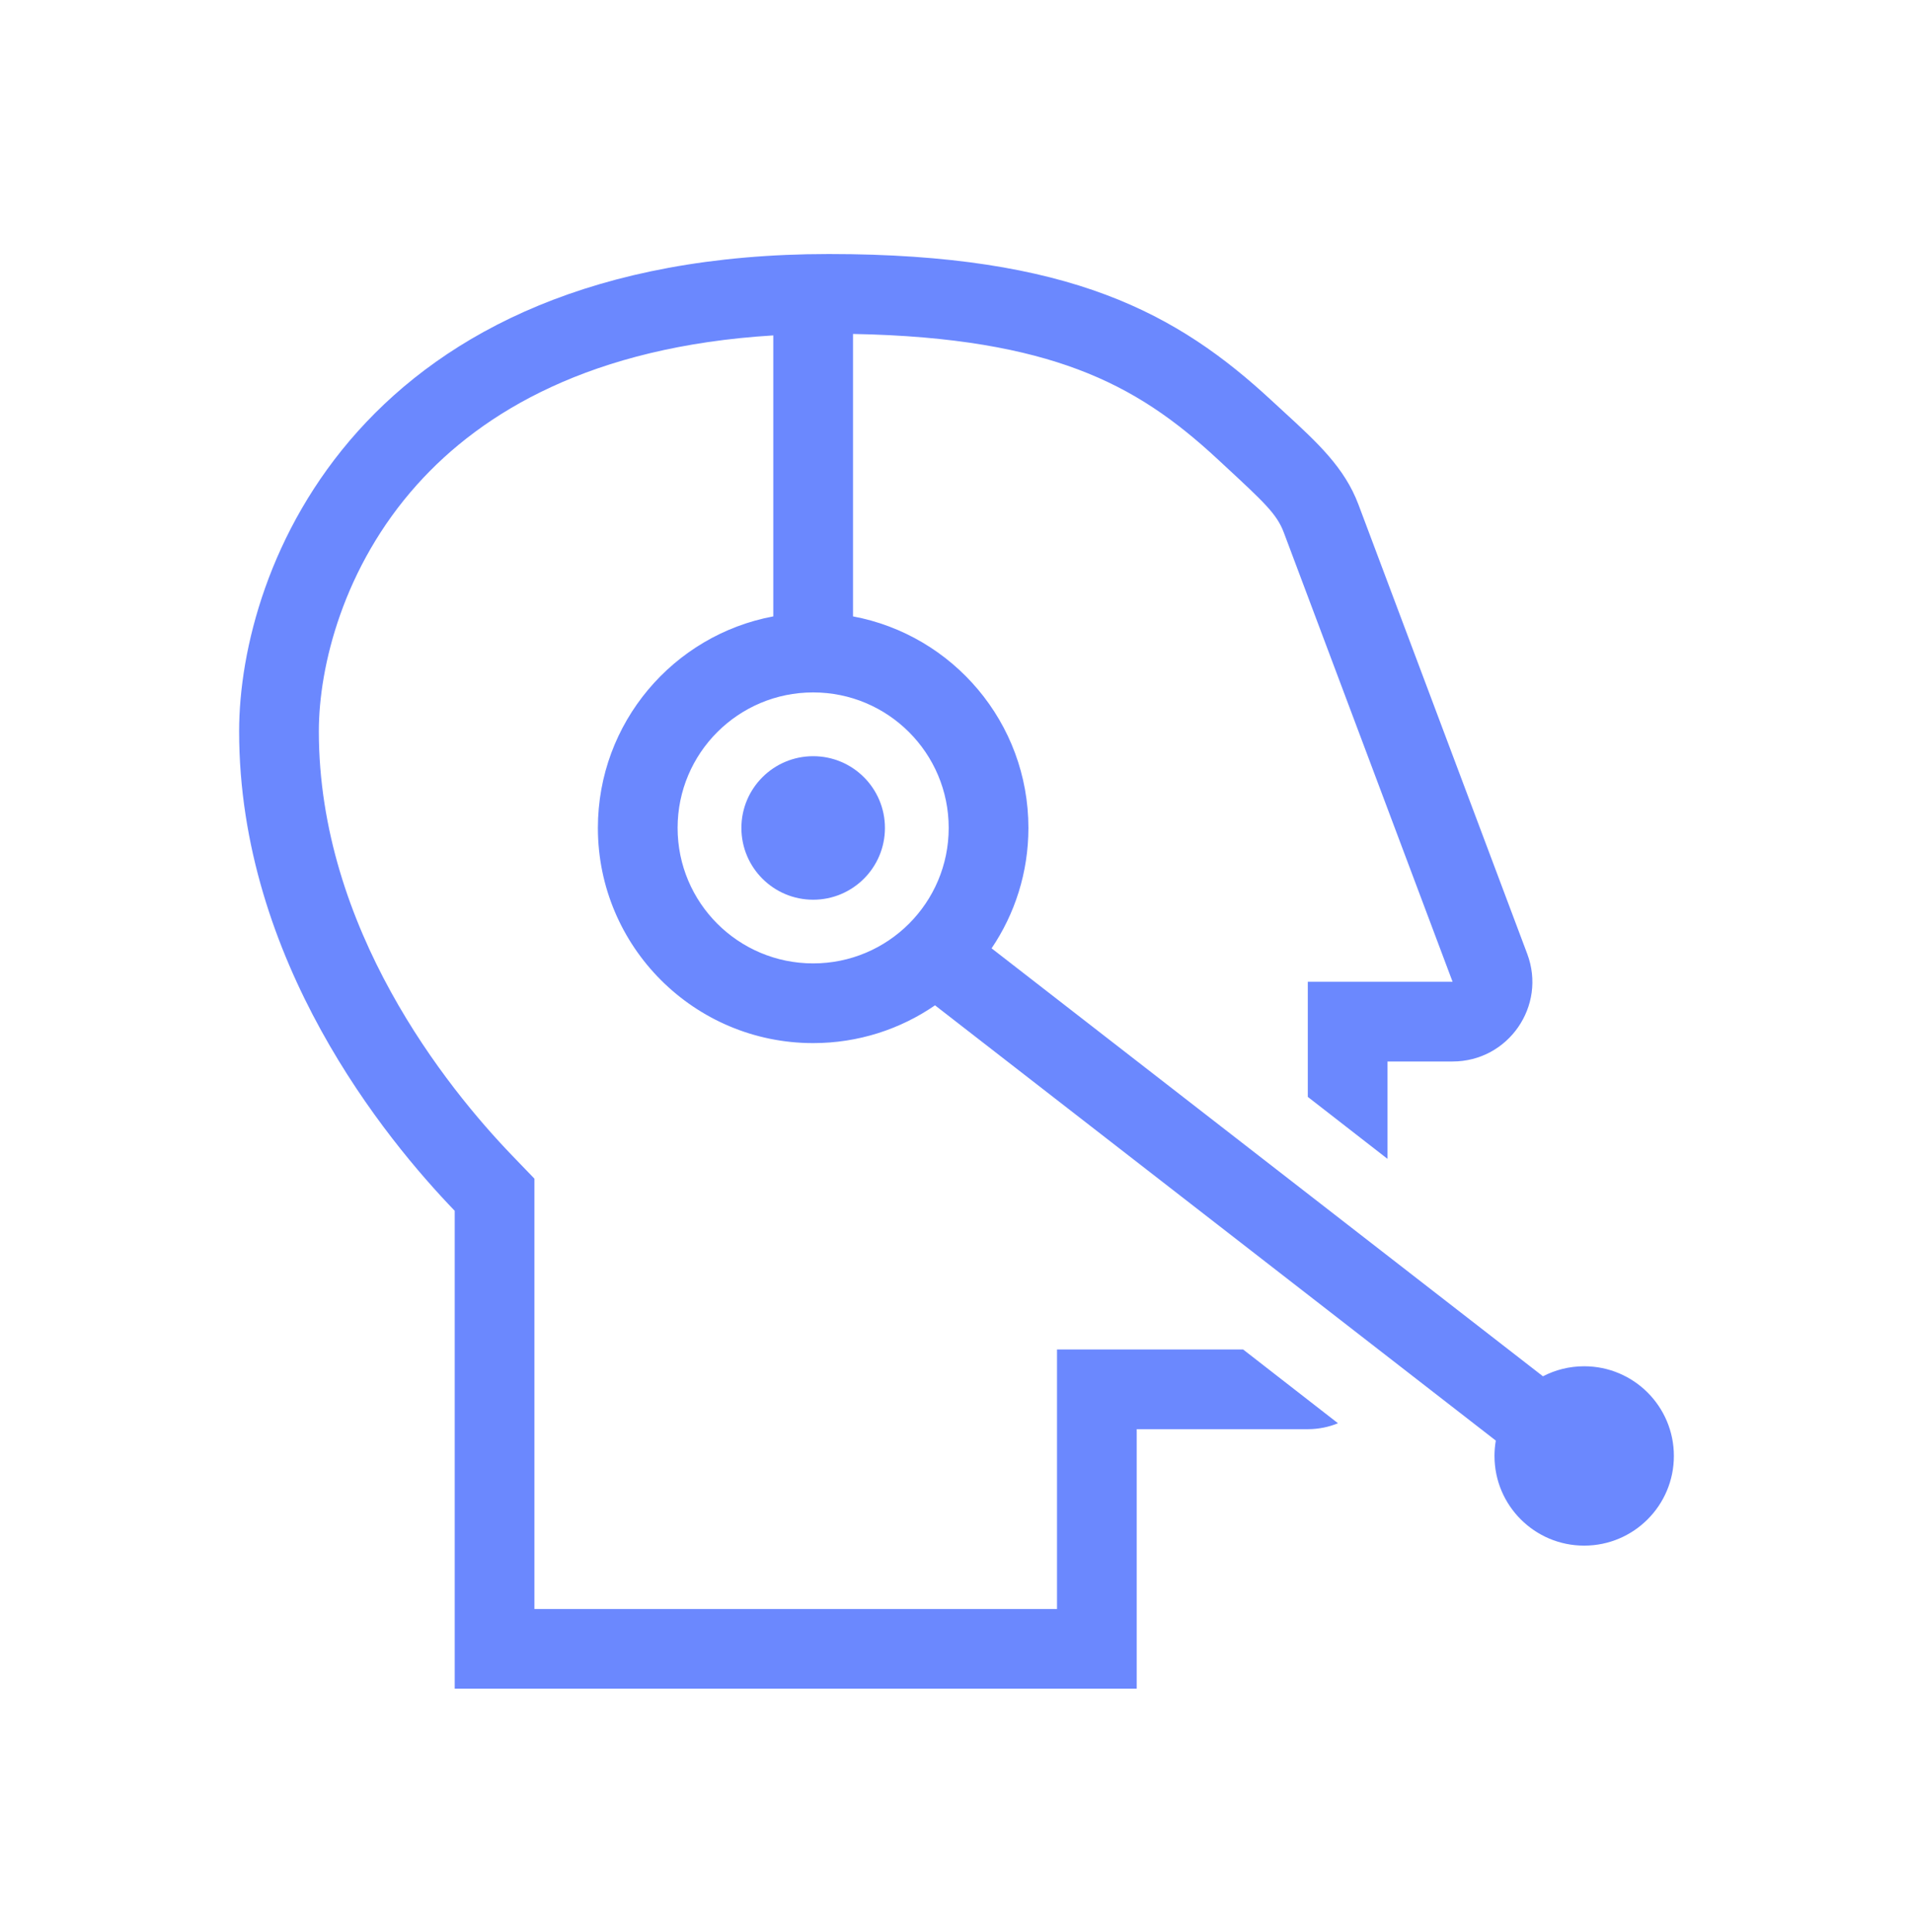 <?xml version="1.0" encoding="UTF-8"?> <svg xmlns="http://www.w3.org/2000/svg" width="100" height="101" viewBox="0 0 100 101" fill="none"><path d="M42.508 47.035C44.58 47.035 46.259 45.355 46.259 43.283C46.259 41.212 44.58 39.532 42.508 39.532C40.435 39.532 38.756 41.212 38.756 43.283C38.756 45.355 40.435 47.035 42.508 47.035Z" fill="#6B88FE"></path><path fill-rule="evenodd" clip-rule="evenodd" d="M23.77 63.298V88.28H59.42V74.714H68.364C68.922 74.714 69.455 74.604 69.942 74.404L64.982 70.547H55.254V84.114H27.936V61.617L26.771 60.407C23.35 56.855 16.667 48.554 16.667 38.228C16.667 34.831 17.949 29.631 21.803 25.333C25.207 21.539 30.915 18.114 40.423 17.534V32.223C35.204 33.2 31.254 37.78 31.254 43.281C31.254 49.494 36.292 54.531 42.507 54.531C44.871 54.531 47.066 53.802 48.877 52.556L78.192 75.311C78.147 75.572 78.123 75.84 78.123 76.113C78.123 78.703 80.222 80.802 82.811 80.802C85.401 80.802 87.5 78.703 87.5 76.113C87.5 73.524 85.401 71.425 82.811 71.425C82.034 71.425 81.301 71.614 80.656 71.949L51.834 49.576C53.049 47.779 53.759 45.613 53.759 43.281C53.759 37.779 49.809 33.2 44.59 32.223V17.458C49.887 17.555 53.558 18.266 56.335 19.307C59.278 20.41 61.458 21.972 63.656 24.01L63.951 24.284C66.106 26.281 66.749 26.877 67.112 27.845C69.826 35.073 73.602 45.123 75.932 51.325H68.364V57.343L72.531 60.583V55.492H75.932C78.842 55.492 80.858 52.59 79.834 49.865C77.504 43.664 73.727 33.611 71.013 26.381C70.286 24.444 68.878 23.151 67.108 21.525C66.906 21.34 66.7 21.15 66.489 20.955C61.565 16.389 55.956 13.28 43.329 13.28C18.762 13.28 12.5 29.687 12.5 38.228C12.5 50.243 20.173 59.564 23.77 63.298ZM42.507 50.364C46.421 50.364 49.592 47.192 49.592 43.281C49.592 39.37 46.421 36.198 42.507 36.198C38.592 36.198 35.421 39.37 35.421 43.281C35.421 47.192 38.592 50.364 42.507 50.364Z" fill="#6B88FE"></path></svg> 